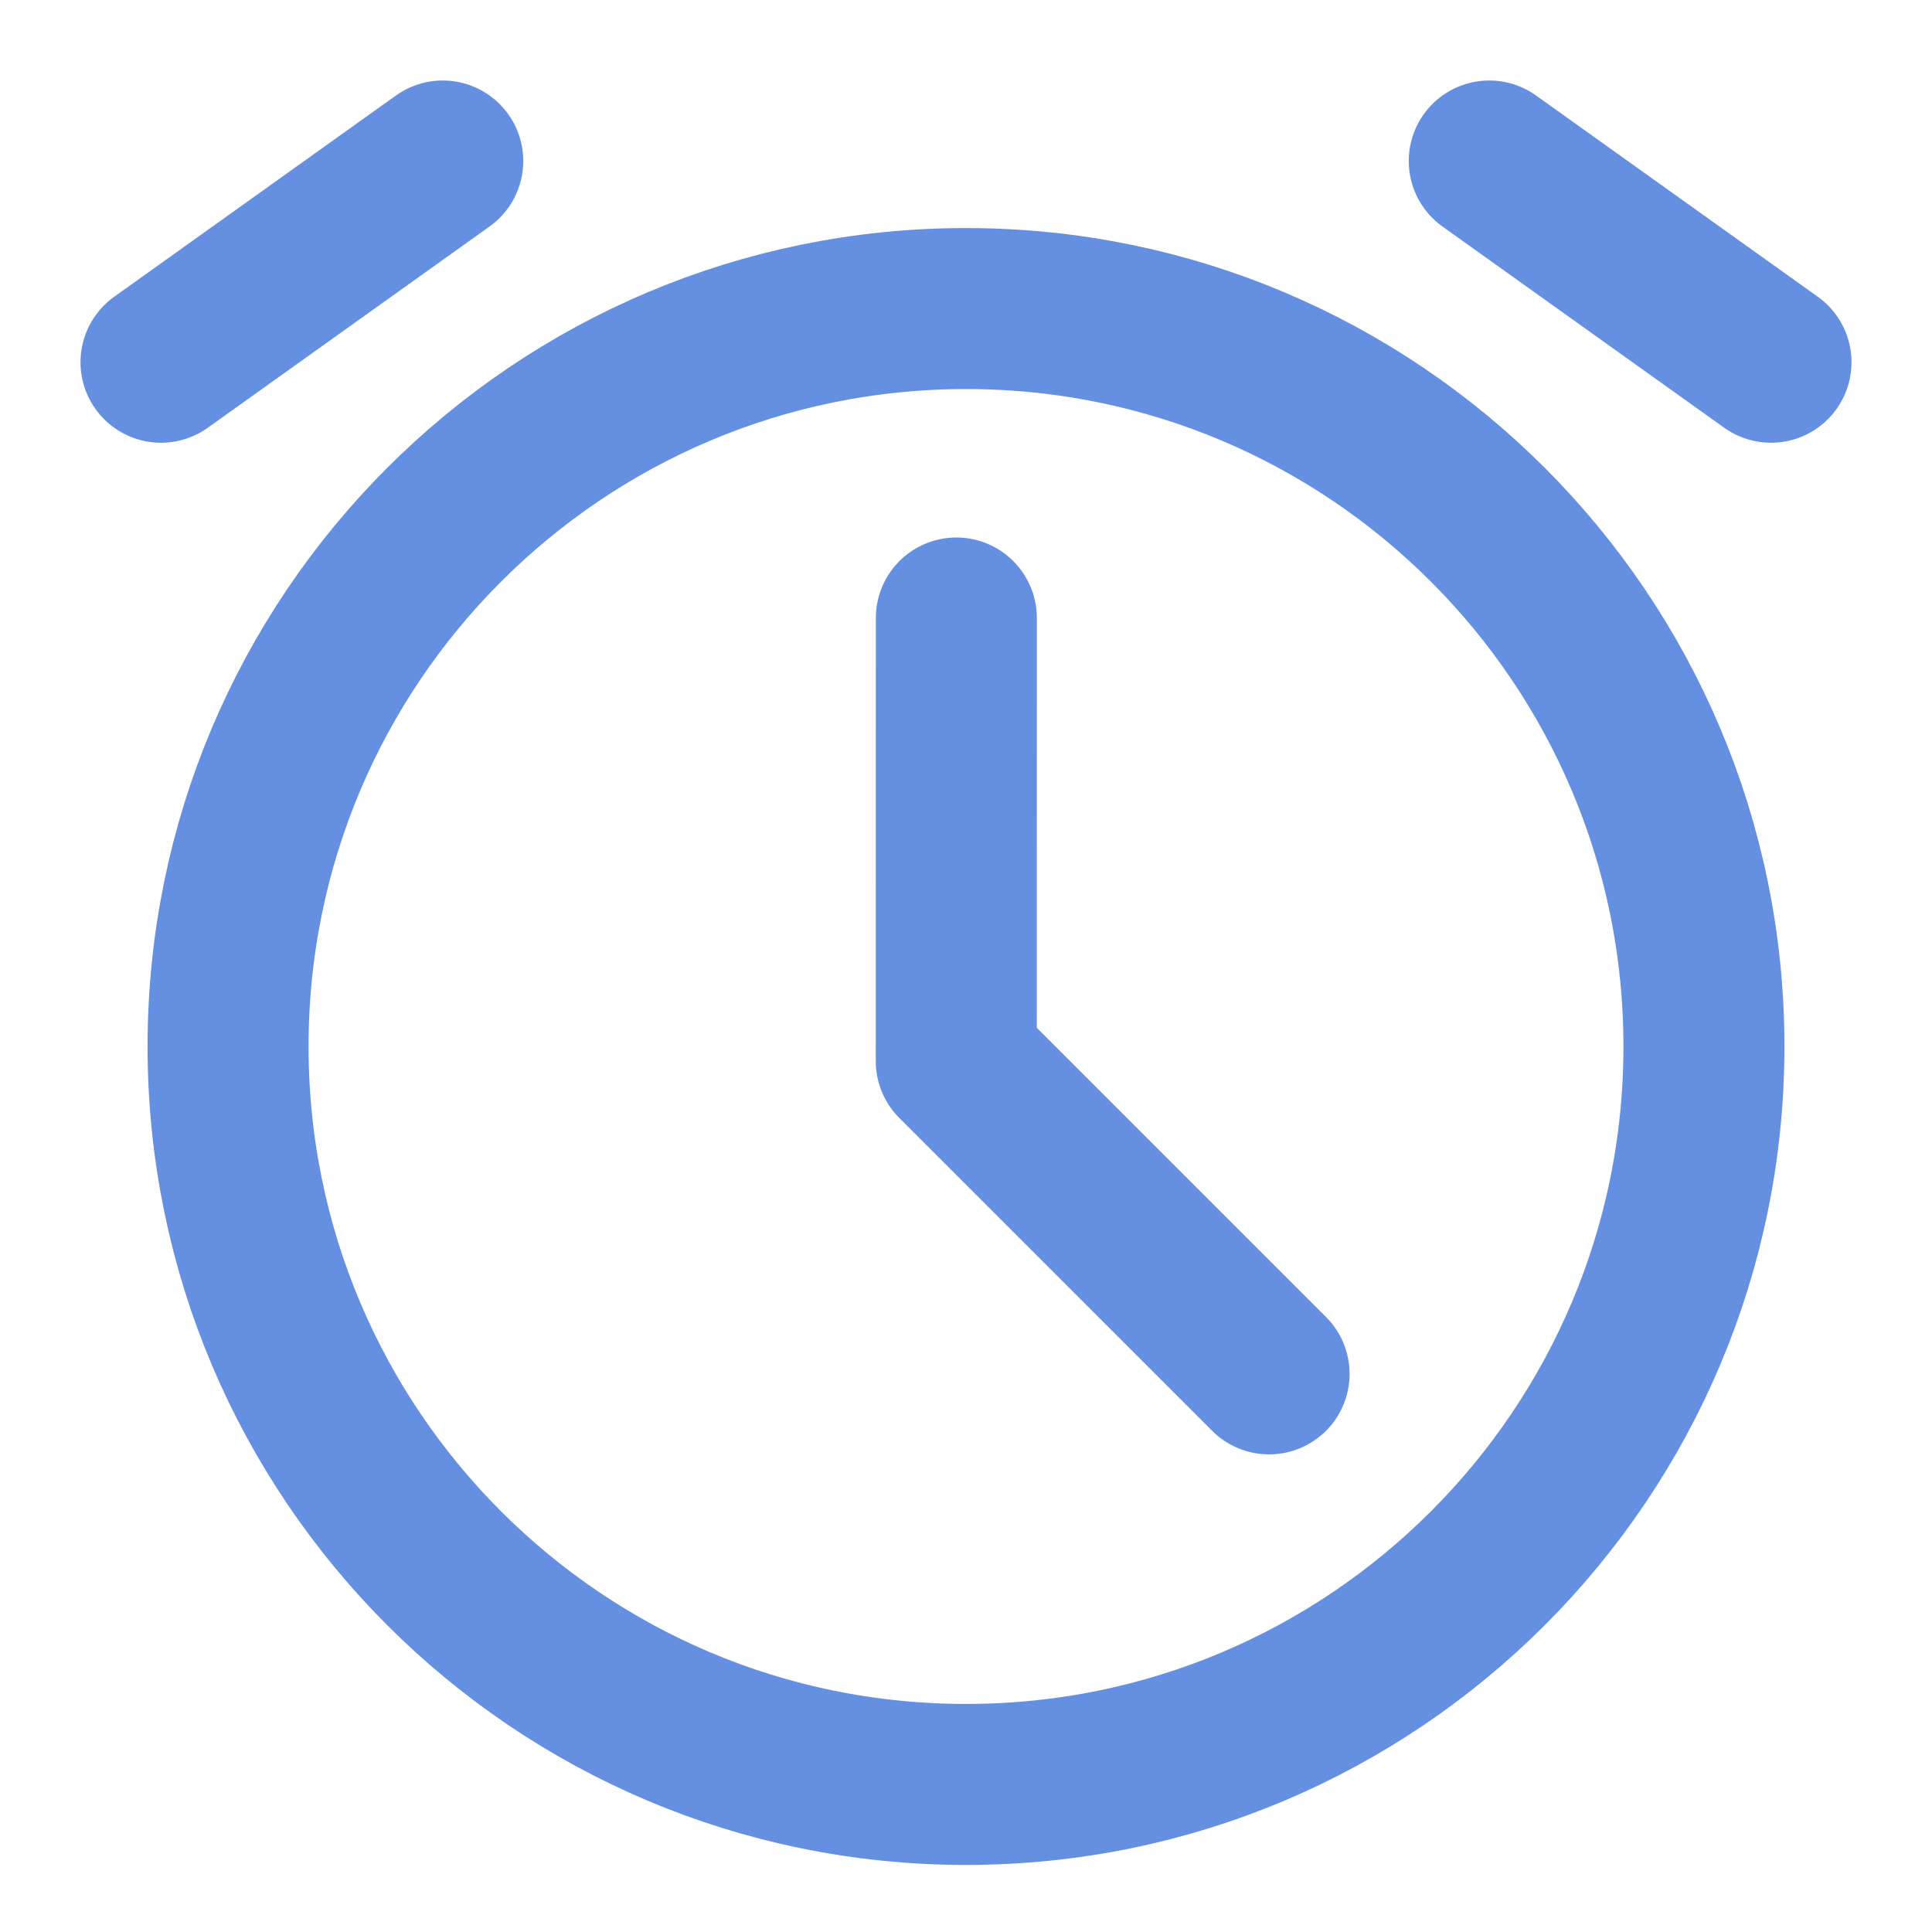 <?xml version="1.0" encoding="UTF-8"?> <svg xmlns="http://www.w3.org/2000/svg" width="24" height="24" viewBox="0 0 24 24" fill="none"> <path d="M12 22.167C17.063 22.167 21.167 18.063 21.167 13C21.167 7.937 17.063 3.833 12 3.833C6.937 3.833 2.833 7.937 2.833 13C2.833 18.063 6.937 22.167 12 22.167Z" stroke="#6590E2" stroke-width="2" stroke-linejoin="round"></path> <path d="M11.88 7.677L11.879 13.181L15.765 17.067" stroke="#6590E2" stroke-width="2" stroke-linecap="round" stroke-linejoin="round"></path> <path d="M2 4.5L5.5 2" stroke="#6590E2" stroke-width="2" stroke-linecap="round" stroke-linejoin="round"></path> <path d="M22 4.5L18.5 2" stroke="#6590E2" stroke-width="2" stroke-linecap="round" stroke-linejoin="round"></path> </svg> 